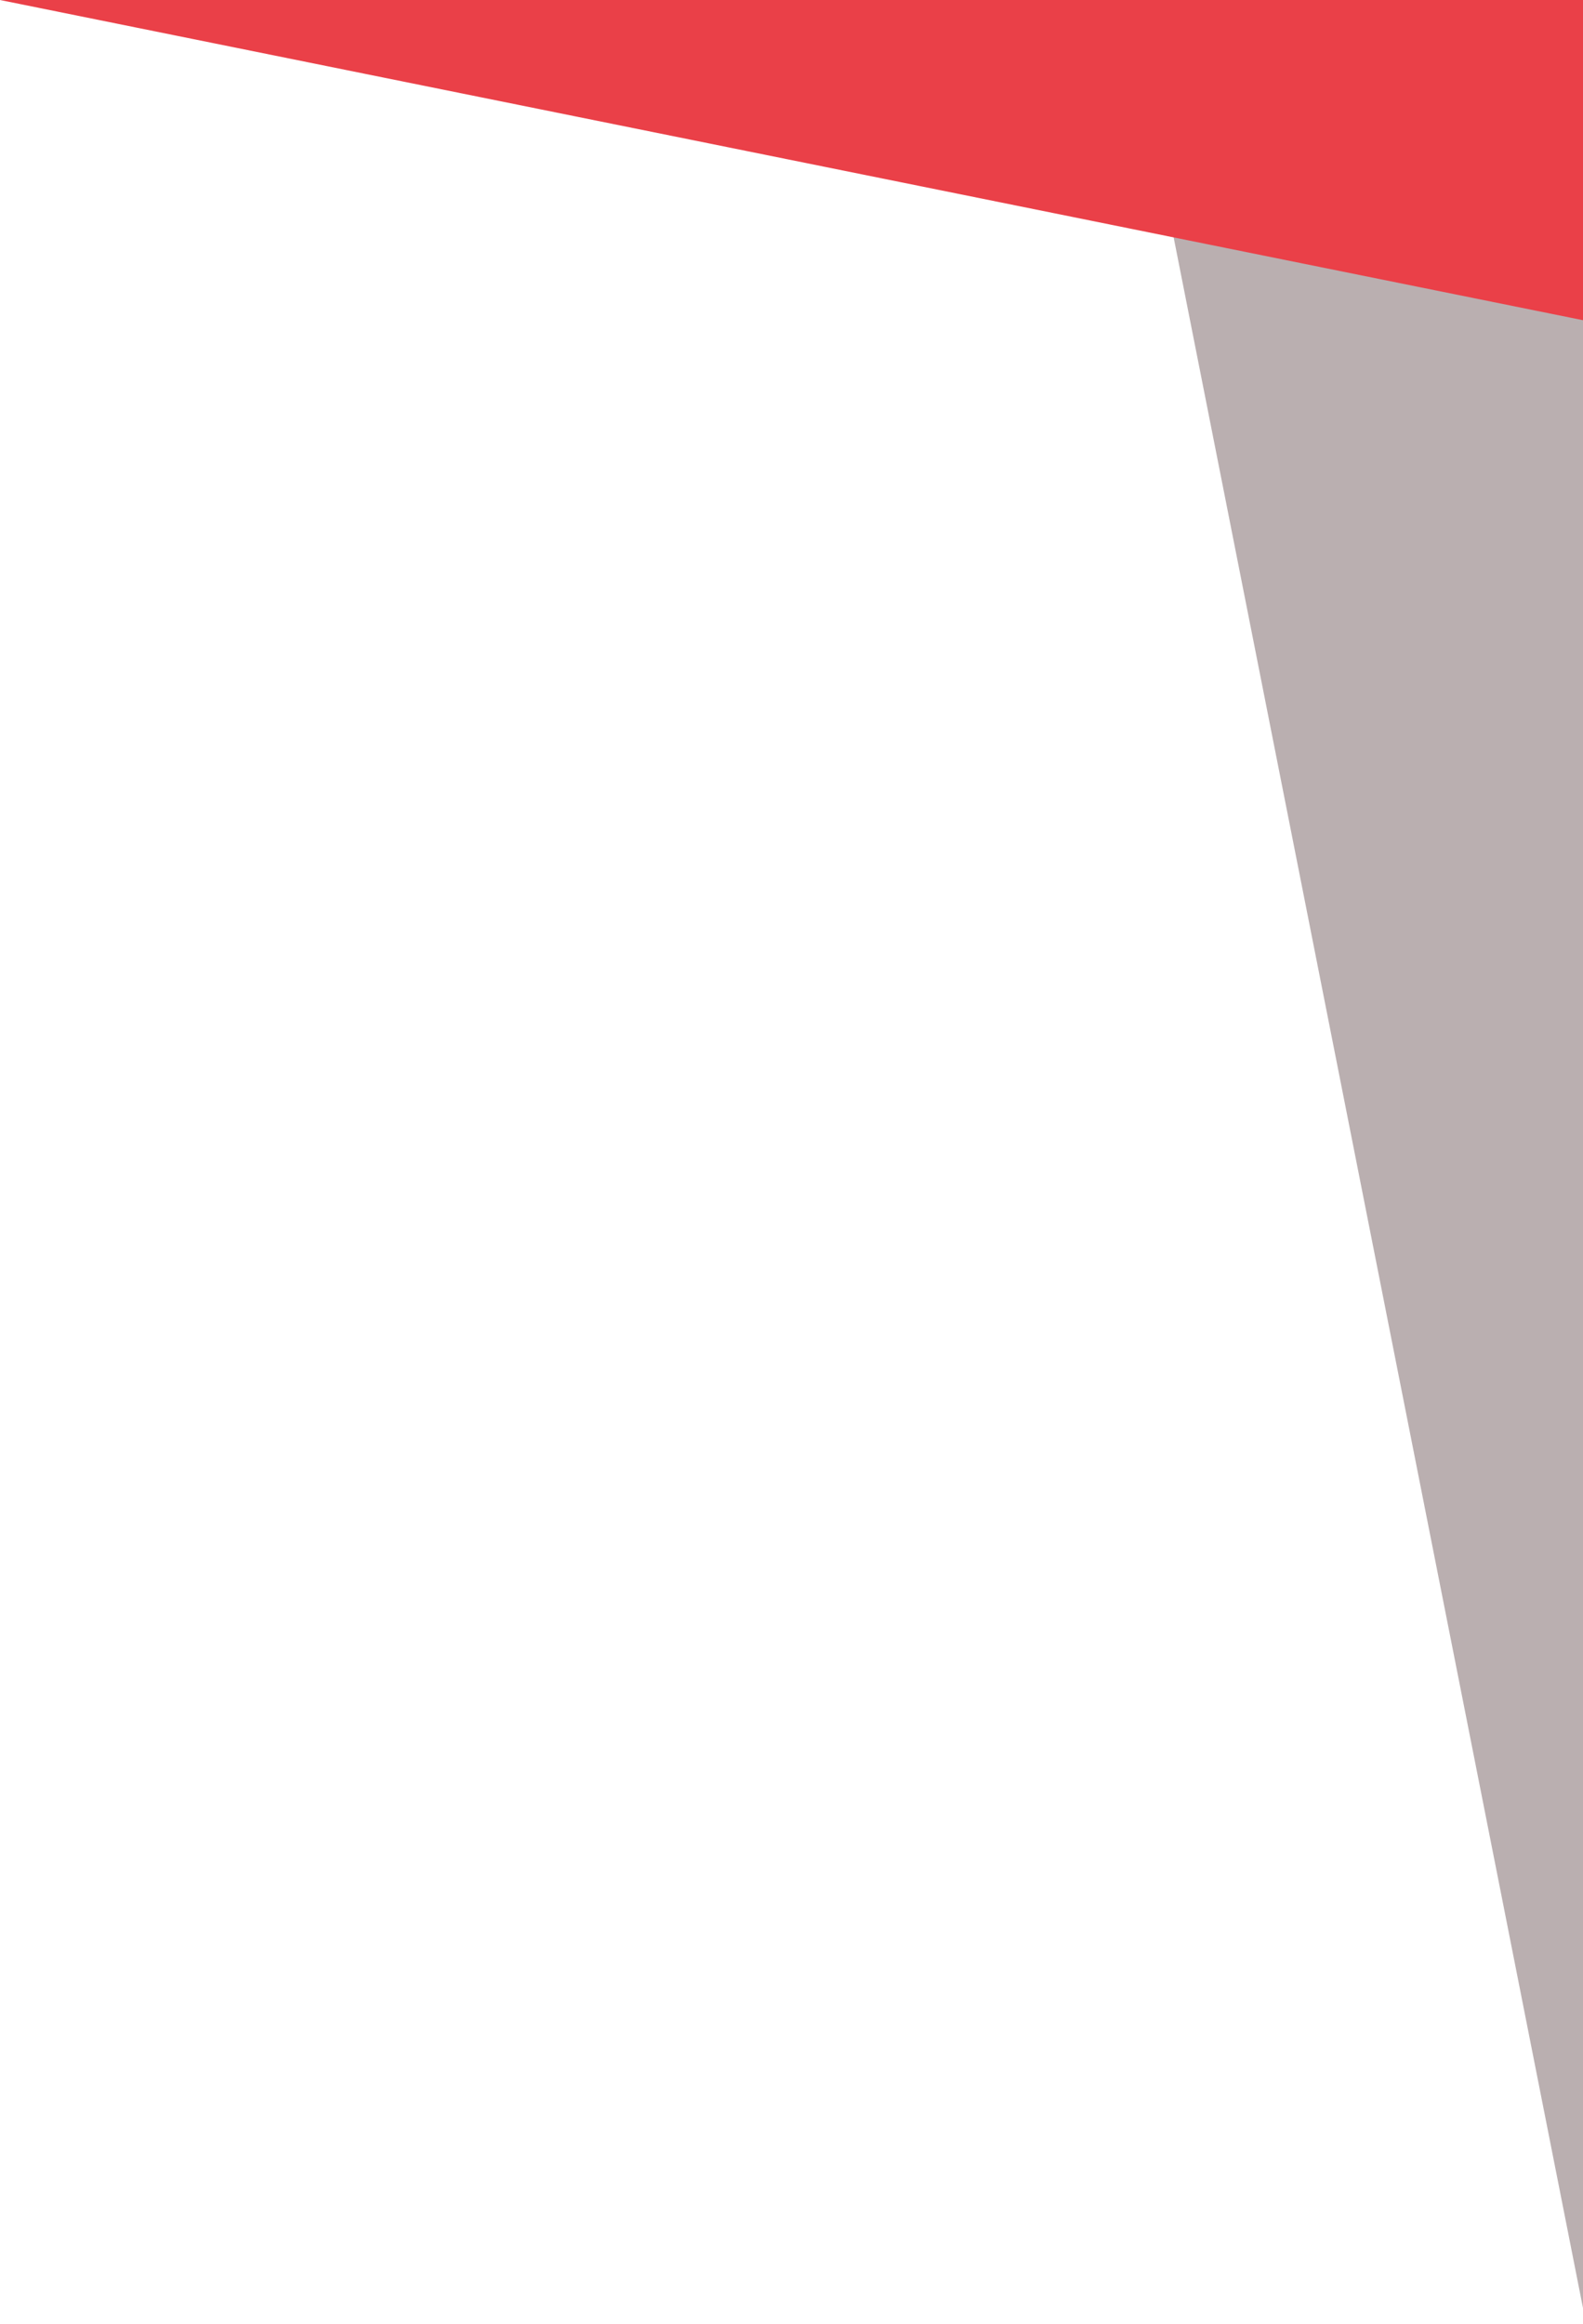<svg width="246" height="361" viewBox="0 0 246 361" fill="none" xmlns="http://www.w3.org/2000/svg">
<path d="M175.093 0H246.424V360.7L175.093 0Z" fill="#BAAFB0"/>
<path d="M246.424 49.829V0H0L246.424 49.829Z" fill="#EA4048"/>
</svg>
